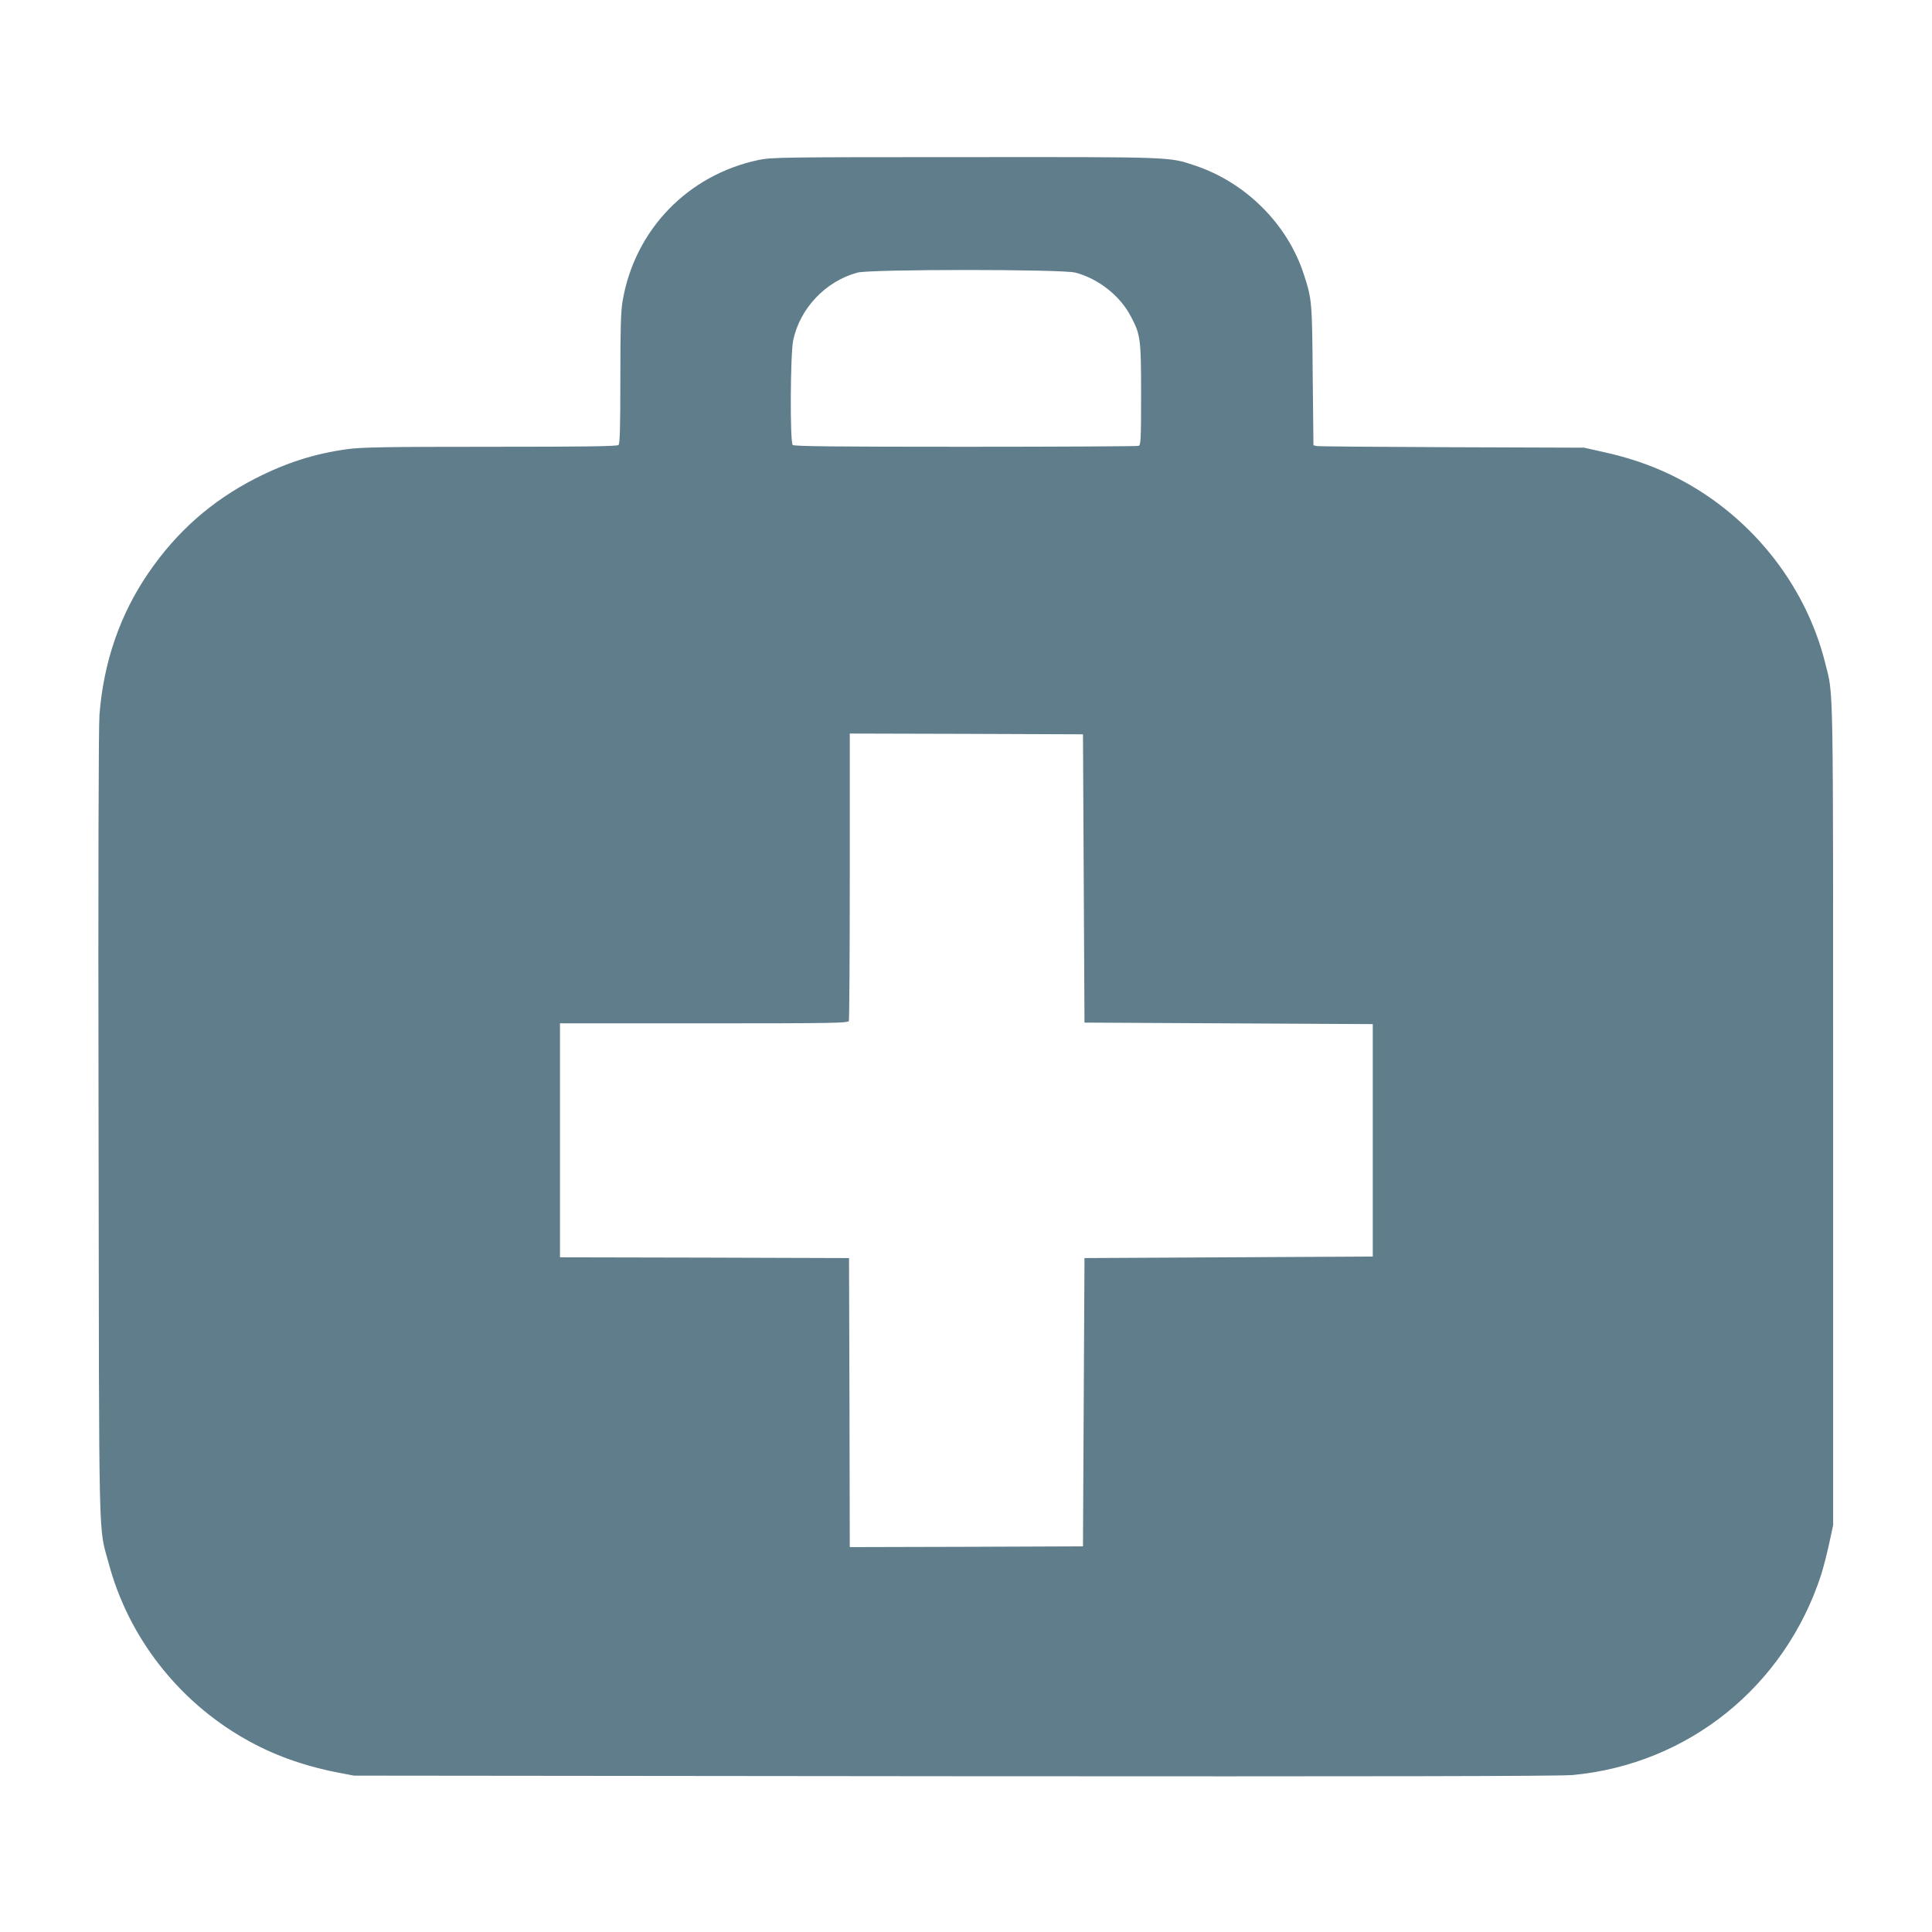 <?xml version="1.0" standalone="no"?>
<!DOCTYPE svg PUBLIC "-//W3C//DTD SVG 20010904//EN"
 "http://www.w3.org/TR/2001/REC-SVG-20010904/DTD/svg10.dtd">
<svg version="1.0" xmlns="http://www.w3.org/2000/svg"
 width="1280pt" height="1280pt" viewBox="0 0 1280 1280"
 preserveAspectRatio="xMidYMid meet">
<g transform="translate(0,1280) scale(0.1,-0.1)"
fill="#607d8b" stroke="none">
<path d="M5025 11740 c-468 -99 -820 -463 -900 -934 -12 -70 -15 -180 -15
-515 0 -319 -3 -430 -12 -439 -9 -9 -211 -12 -850 -12 -702 0 -855 -3 -949
-16 -216 -30 -404 -90 -609 -195 -290 -149 -521 -353 -708 -627 -187 -273
-296 -590 -323 -937 -6 -84 -9 -1045 -6 -2725 4 -2870 -2 -2640 67 -2897 130
-487 457 -909 900 -1162 182 -105 386 -179 615 -224 l110 -21 3980 -4 c2815
-2 4014 0 4095 8 766 72 1404 587 1645 1325 14 44 38 136 53 205 l27 125 0
2730 c0 2938 3 2760 -52 2980 -134 540 -517 1006 -1025 1250 -138 66 -283 115
-448 151 l-125 28 -875 3 c-481 2 -885 5 -897 8 l-21 5 -5 462 c-4 491 -5 505
-58 668 -107 333 -384 611 -724 724 -171 57 -136 56 -1524 55 -1212 0 -1281
-1 -1366 -19z m2099 -746 c151 -39 297 -153 368 -290 65 -123 68 -149 68 -520
0 -293 -2 -333 -16 -338 -9 -3 -525 -6 -1148 -6 -867 0 -1135 3 -1144 12 -19
19 -16 601 3 693 45 213 215 392 426 449 84 23 1355 23 1443 0z m56 -4014 l5
-955 955 -5 955 -5 0 -770 0 -770 -955 -5 -955 -5 -5 -955 -5 -955 -772 -3
-773 -2 -2 957 -3 958 -957 3 -958 2 0 775 0 775 954 0 c861 0 954 2 960 16 3
9 6 441 6 960 l0 944 773 -2 772 -3 5 -955z"/>
</g>
</svg>
